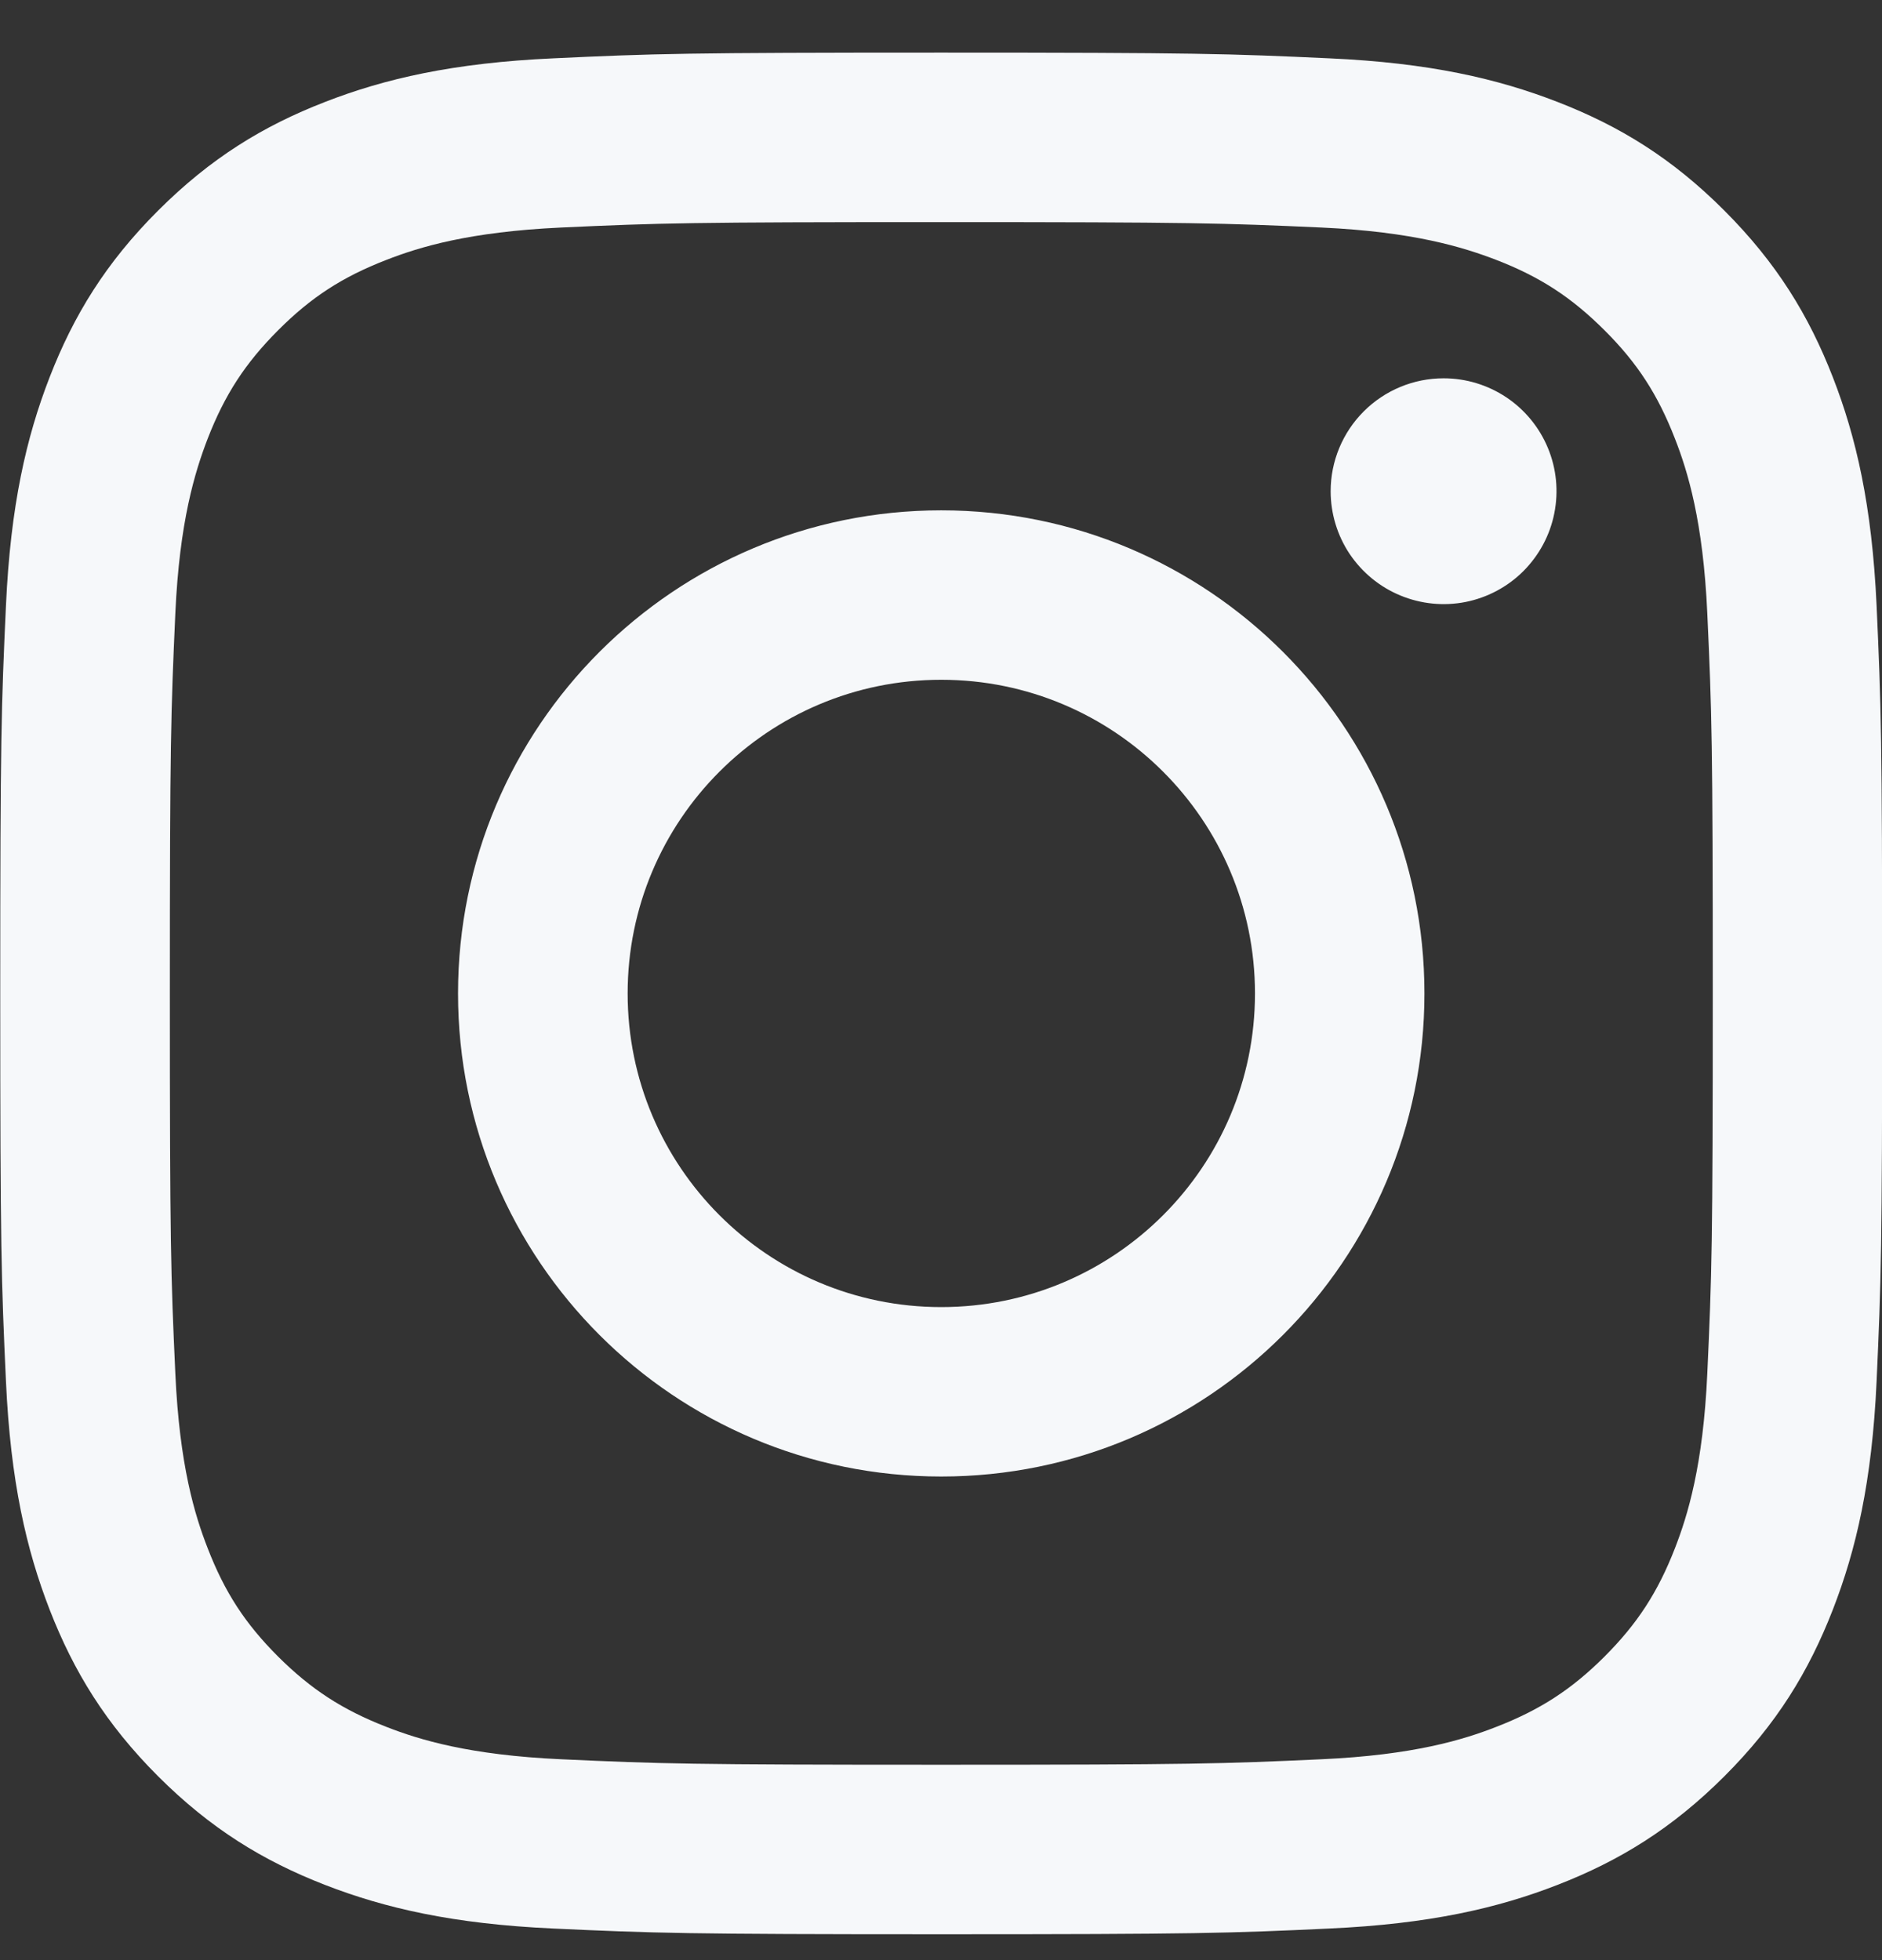 <svg width="24" height="25" viewBox="0 0 24 25" fill="none" xmlns="http://www.w3.org/2000/svg">
<rect x="0" y="0" width="24" height="25" fill="#333333" stroke="none"/>
<path d="M8.004 12.671C8.004 10.461 9.794 8.67 12.003 8.67C14.212 8.67 16.004 10.461 16.004 12.671C16.004 14.88 14.212 16.671 12.003 16.671C9.794 16.671 8.004 14.88 8.004 12.671ZM5.841 12.671C5.841 16.074 8.6 18.832 12.003 18.832C15.406 18.832 18.165 16.074 18.165 12.671C18.165 9.267 15.406 6.509 12.003 6.509C8.6 6.509 5.841 9.267 5.841 12.671ZM16.969 6.265C16.969 6.549 17.053 6.828 17.211 7.065C17.37 7.301 17.594 7.486 17.858 7.595C18.121 7.704 18.41 7.733 18.689 7.678C18.969 7.622 19.226 7.485 19.427 7.284C19.628 7.082 19.766 6.826 19.821 6.547C19.877 6.267 19.849 5.978 19.74 5.715C19.631 5.451 19.446 5.226 19.21 5.068C18.973 4.91 18.695 4.825 18.41 4.825H18.409C18.027 4.825 17.661 4.977 17.391 5.247C17.121 5.517 16.969 5.883 16.969 6.265ZM7.155 22.438C5.985 22.385 5.349 22.19 4.927 22.025C4.367 21.807 3.967 21.547 3.546 21.128C3.126 20.708 2.866 20.308 2.649 19.748C2.484 19.326 2.289 18.69 2.236 17.52C2.178 16.255 2.166 15.875 2.166 12.671C2.166 9.466 2.179 9.087 2.236 7.821C2.289 6.651 2.486 6.017 2.649 5.593C2.867 5.033 3.127 4.633 3.546 4.213C3.966 3.792 4.366 3.532 4.927 3.315C5.349 3.15 5.985 2.956 7.155 2.902C8.42 2.844 8.8 2.833 12.003 2.833C15.206 2.833 15.587 2.845 16.853 2.902C18.023 2.956 18.657 3.152 19.081 3.315C19.642 3.532 20.041 3.793 20.462 4.213C20.882 4.632 21.141 5.033 21.359 5.593C21.524 6.015 21.719 6.651 21.772 7.821C21.83 9.087 21.842 9.466 21.842 12.671C21.842 15.875 21.83 16.254 21.772 17.52C21.719 18.69 21.523 19.326 21.359 19.748C21.141 20.308 20.881 20.708 20.462 21.128C20.042 21.547 19.642 21.807 19.081 22.025C18.659 22.19 18.023 22.385 16.853 22.438C15.588 22.496 15.208 22.508 12.003 22.508C8.799 22.508 8.42 22.496 7.155 22.438ZM7.056 0.744C5.778 0.802 4.905 1.004 4.143 1.301C3.354 1.607 2.685 2.018 2.017 2.685C1.349 3.352 0.94 4.021 0.633 4.811C0.337 5.573 0.134 6.446 0.076 7.723C0.017 9.003 0.003 9.412 0.003 12.671C0.003 15.929 0.017 16.338 0.076 17.618C0.134 18.895 0.337 19.767 0.633 20.53C0.94 21.319 1.35 21.989 2.017 22.656C2.685 23.323 3.354 23.733 4.143 24.04C4.907 24.337 5.778 24.539 7.056 24.597C8.336 24.656 8.744 24.67 12.003 24.67C15.262 24.67 15.671 24.657 16.951 24.597C18.228 24.539 19.101 24.337 19.863 24.04C20.652 23.733 21.321 23.323 21.989 22.656C22.657 21.989 23.066 21.319 23.373 20.53C23.67 19.767 23.873 18.895 23.931 17.618C23.989 16.337 24.002 15.929 24.002 12.671C24.002 9.412 23.989 9.003 23.931 7.723C23.872 6.446 23.67 5.573 23.373 4.811C23.066 4.022 22.656 3.353 21.989 2.685C21.322 2.017 20.652 1.607 19.864 1.301C19.101 1.004 18.228 0.801 16.952 0.744C15.672 0.685 15.263 0.671 12.004 0.671C8.745 0.671 8.336 0.684 7.056 0.744Z" fill="#F6F8FA"/>
</svg>
